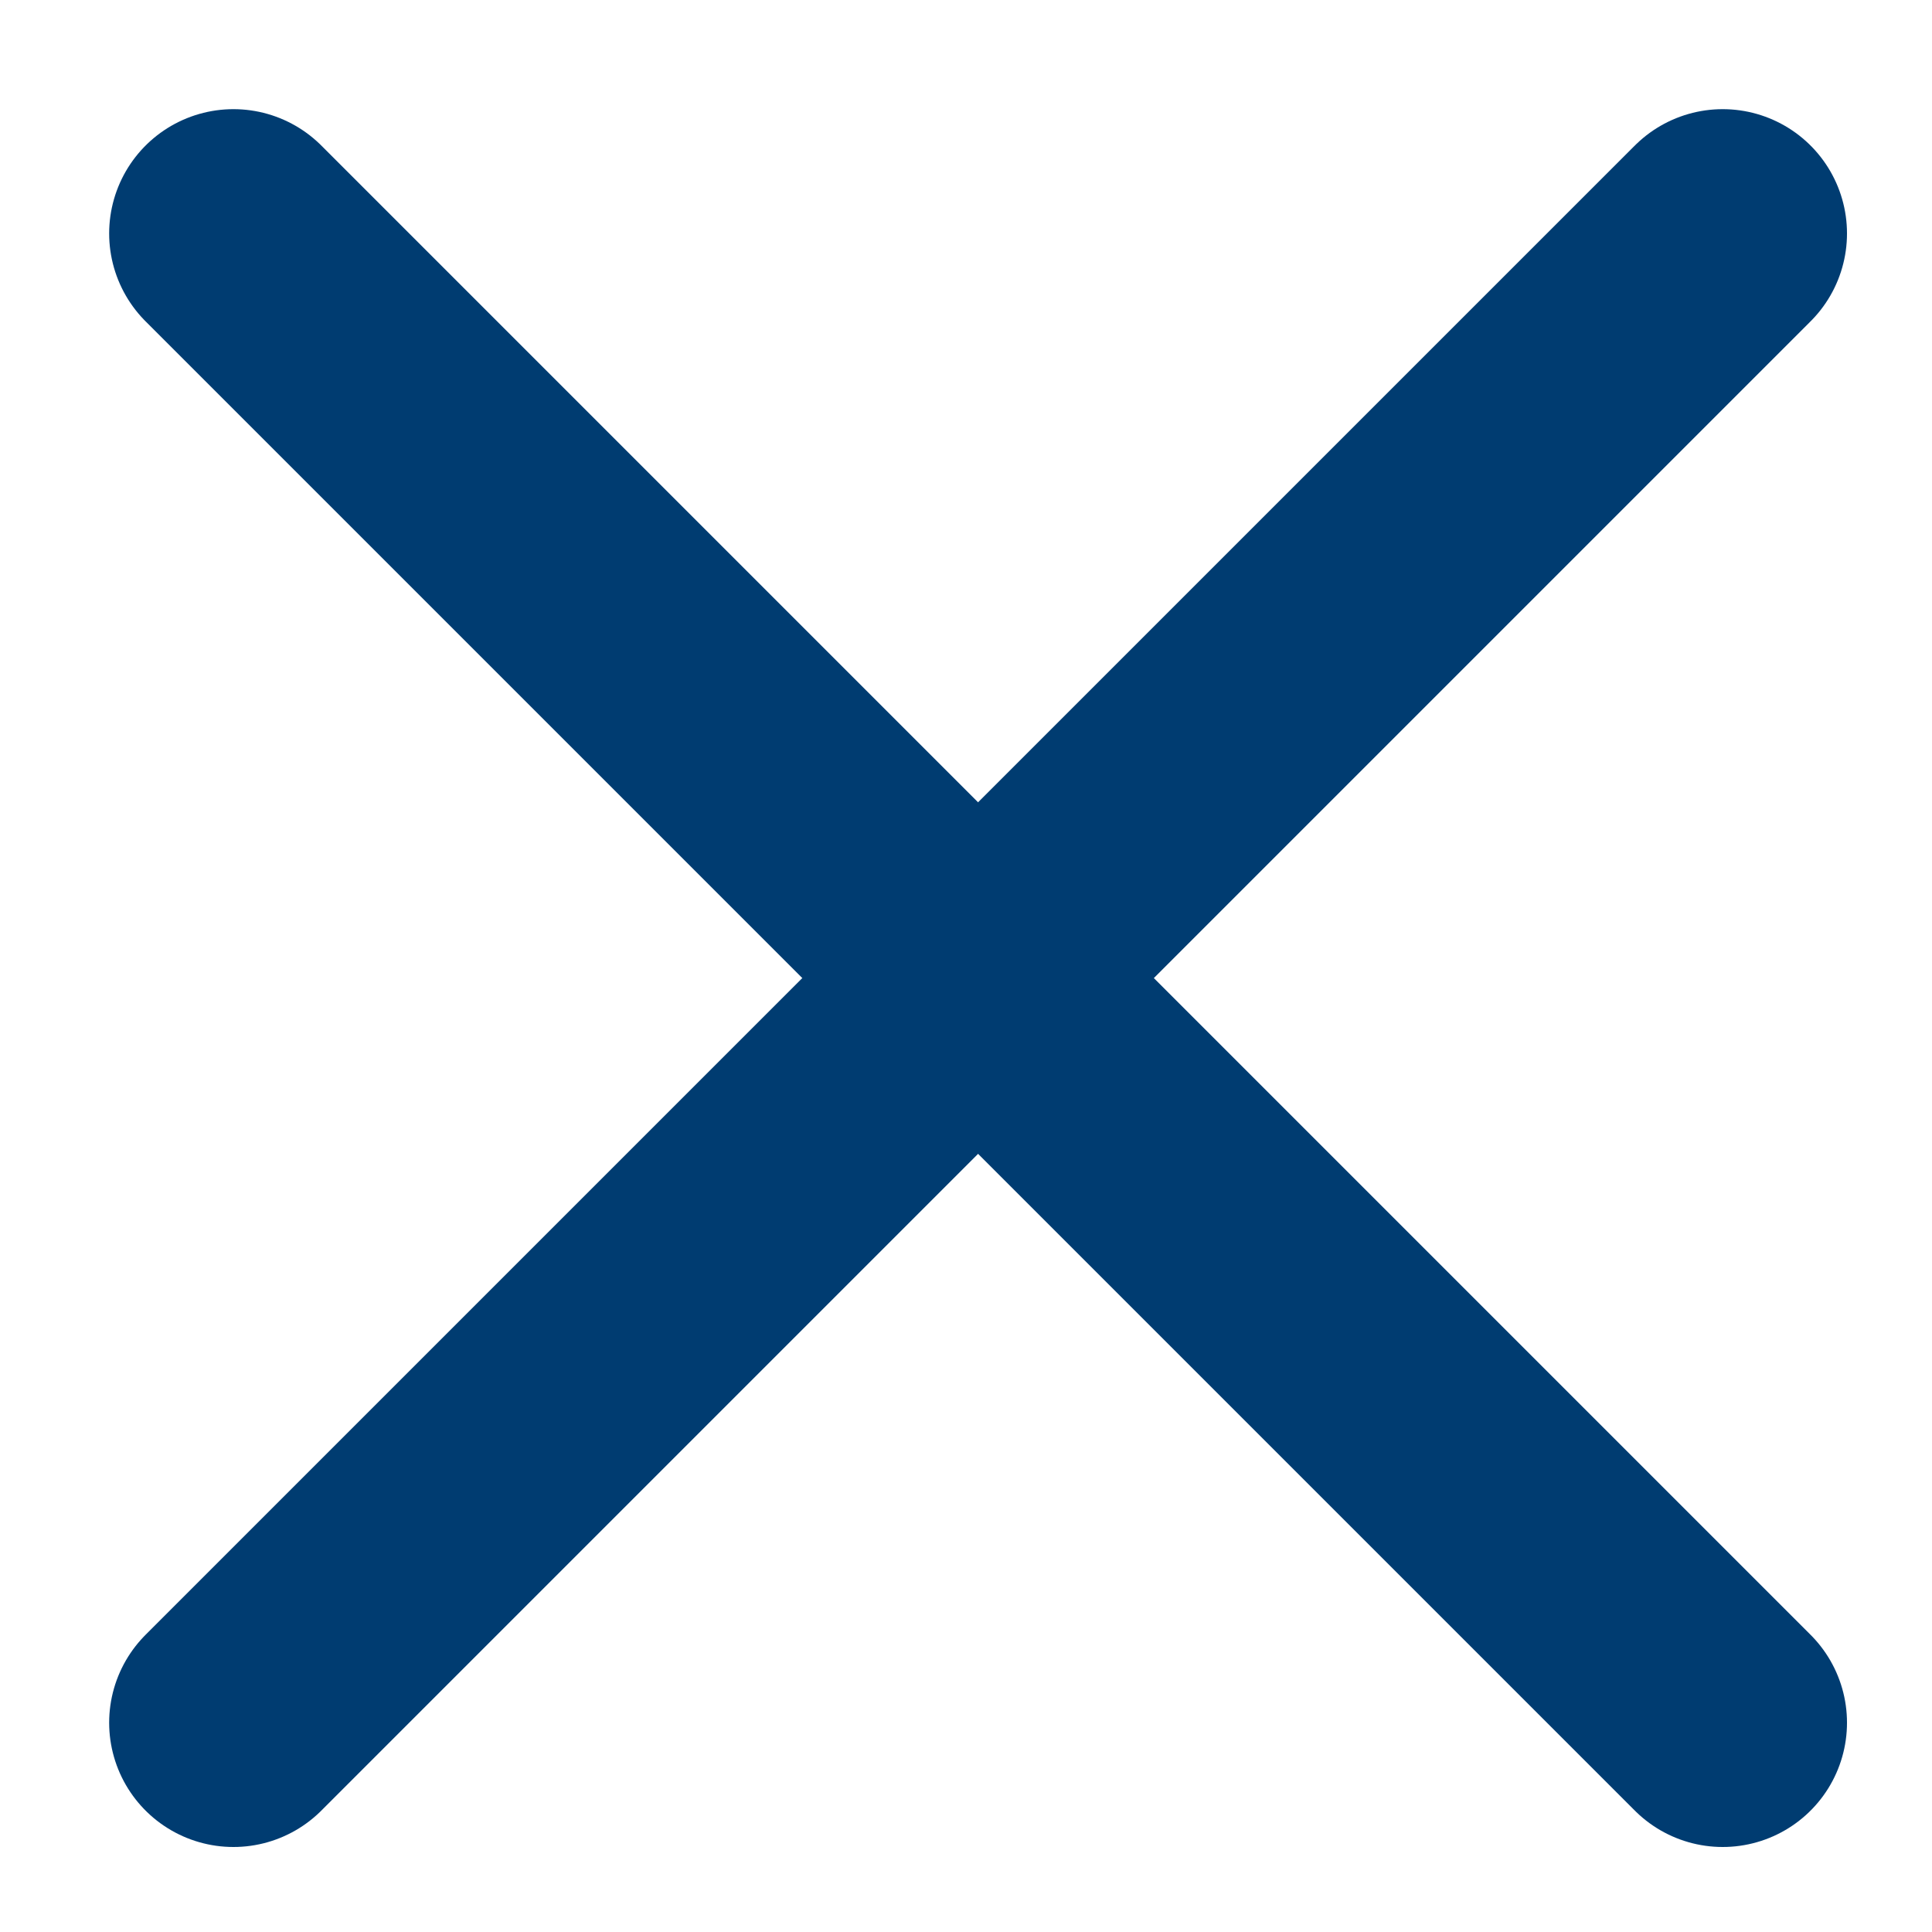 <?xml version="1.0" encoding="utf-8"?>
<!-- Generator: Adobe Illustrator 26.5.0, SVG Export Plug-In . SVG Version: 6.00 Build 0)  -->
<svg version="1.1" id="Layer_1" xmlns="http://www.w3.org/2000/svg" xmlns:xlink="http://www.w3.org/1999/xlink" x="0px" y="0px"
	 viewBox="0 0 24 24" enable-background="new 0 0 24 24" xml:space="preserve">
<line fill="none" stroke="#003C71" stroke-width="3.088" stroke-linecap="round" stroke-linejoin="round" x1="21.4" y1="2.9" x2="2.9" y2="21.4"/>
<line fill="none" stroke="#003C71" stroke-width="3.088" stroke-linecap="round" stroke-linejoin="round" x1="2.9" y1="2.9" x2="21.4" y2="21.4"/>
</svg>
